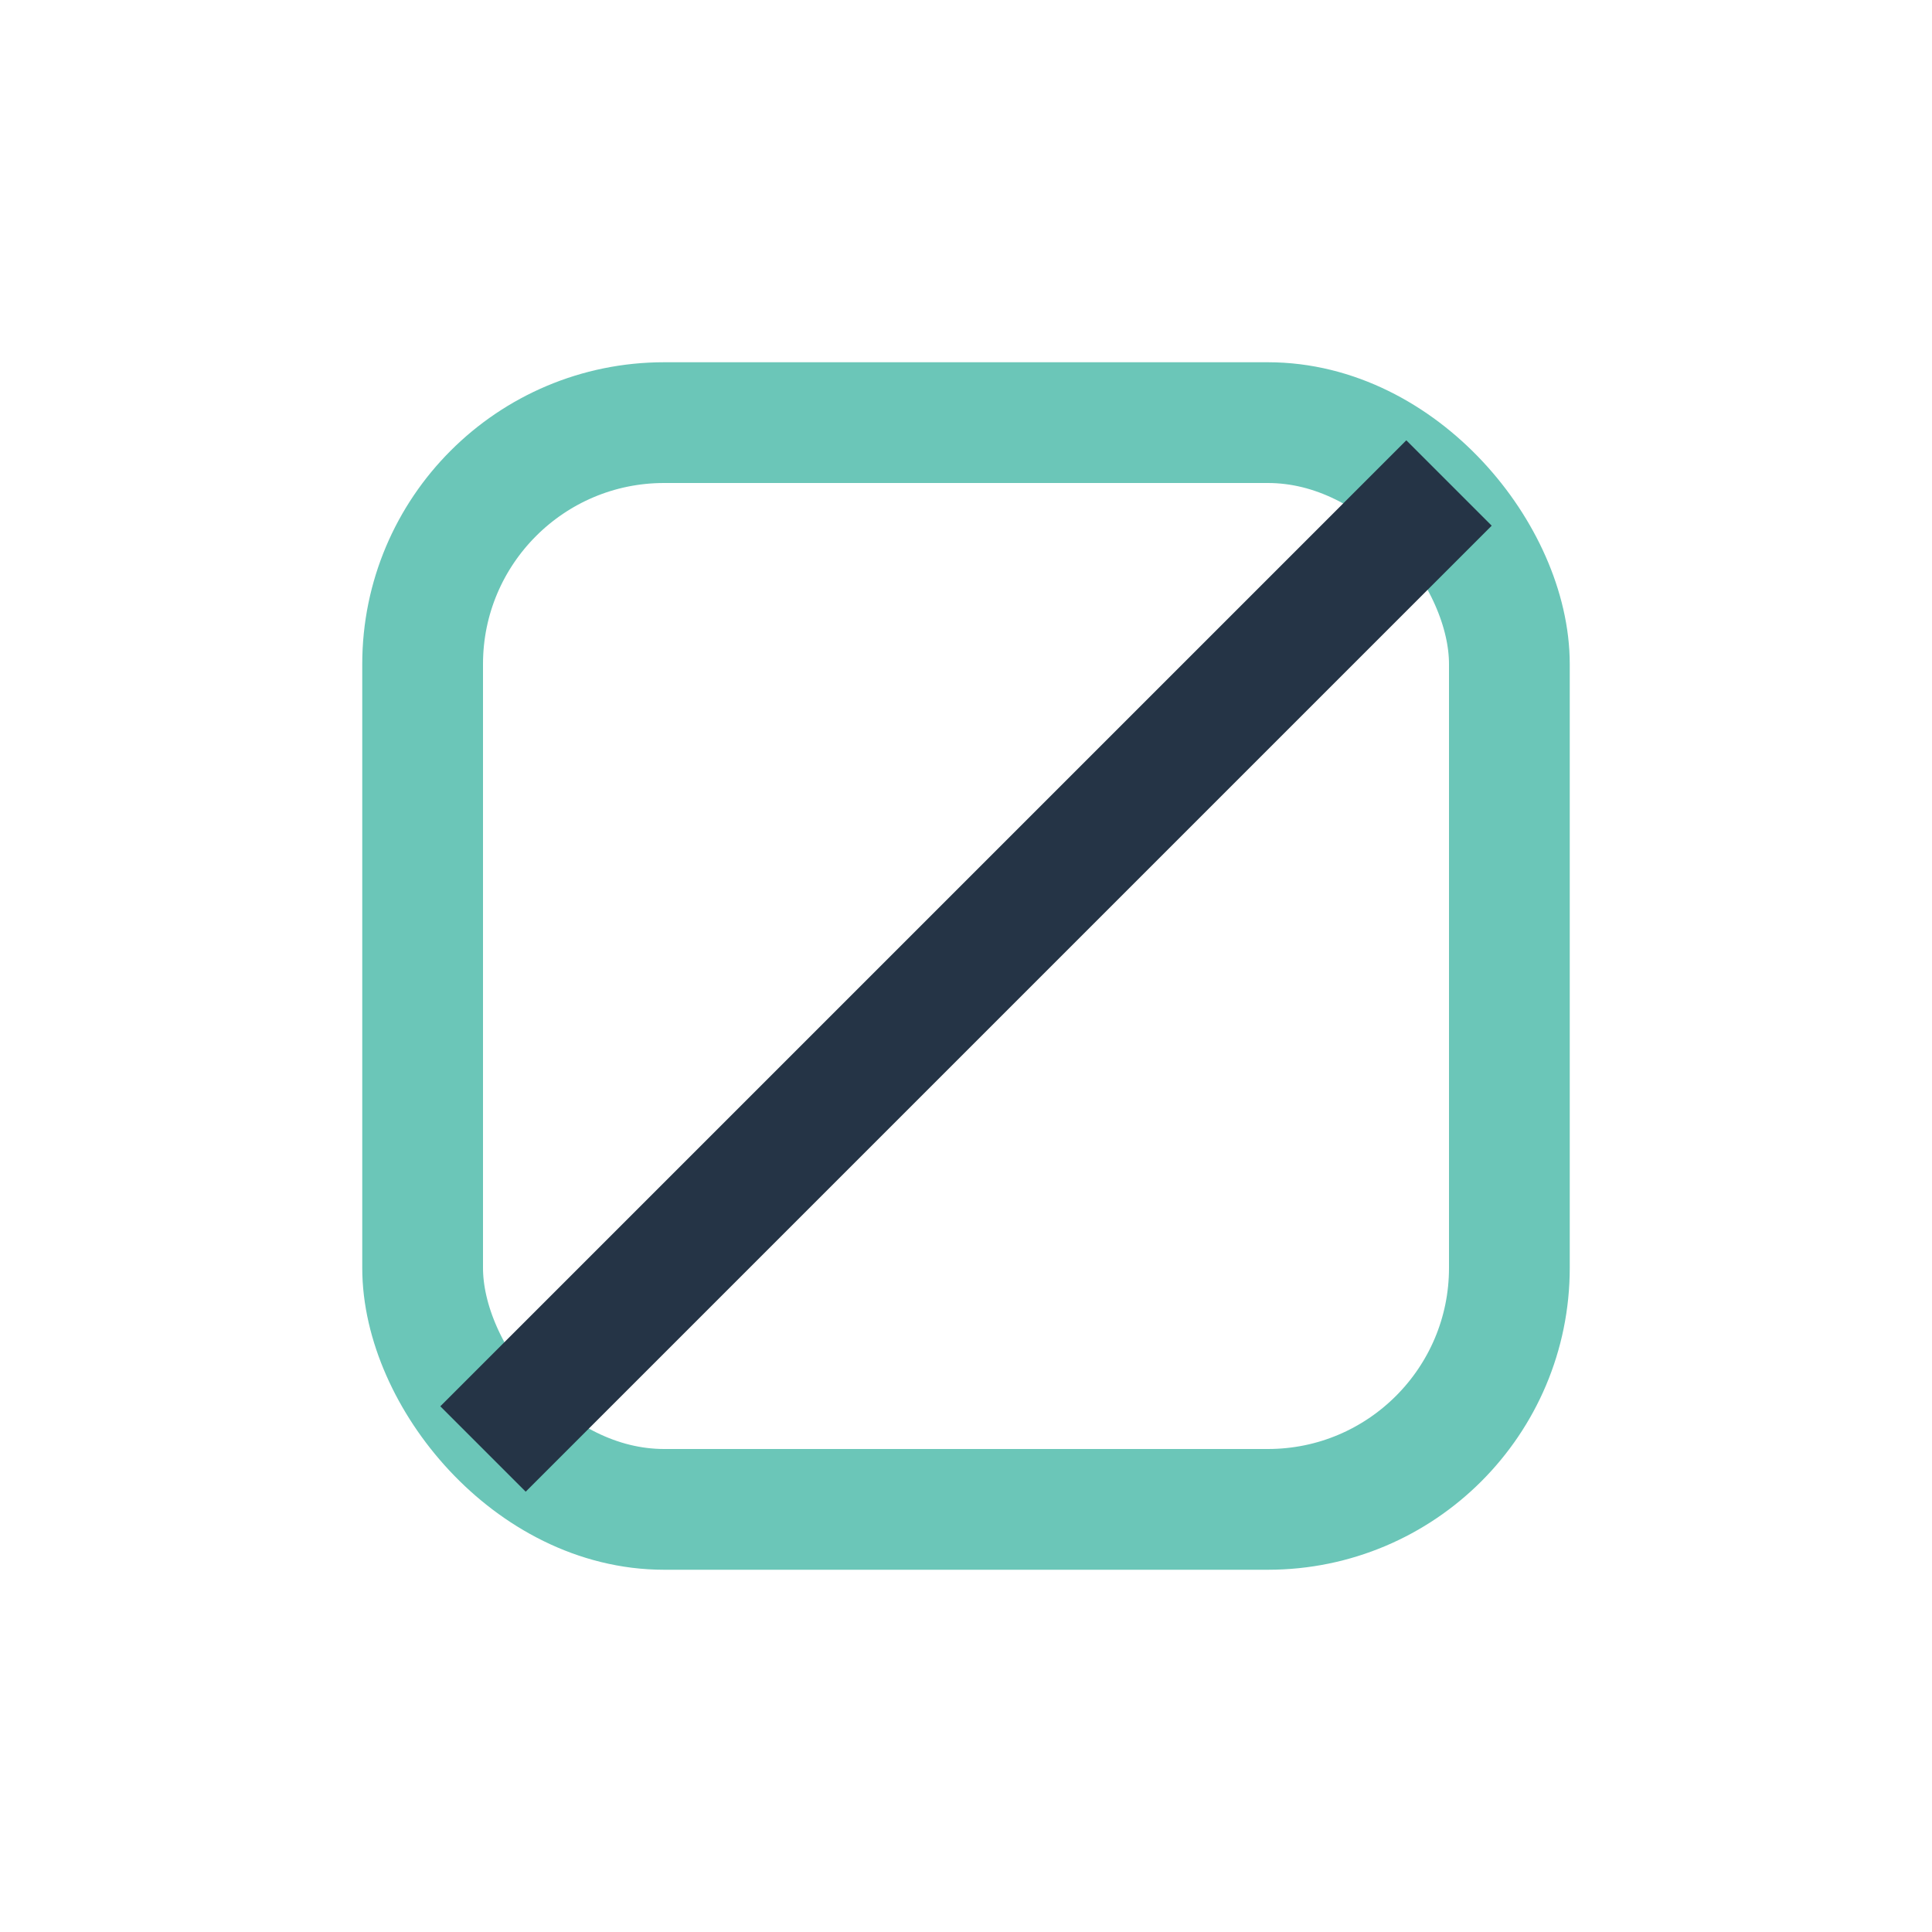 <?xml version="1.0" encoding="UTF-8"?>
<svg xmlns="http://www.w3.org/2000/svg" width="32" height="32" viewBox="0 0 32 32"><rect x="7" y="7" width="18" height="18" rx="4" fill="none" stroke="#6BC6B8" stroke-width="2"/><path d="M8 24L24 8" stroke="#253446" stroke-width="2"/></svg>